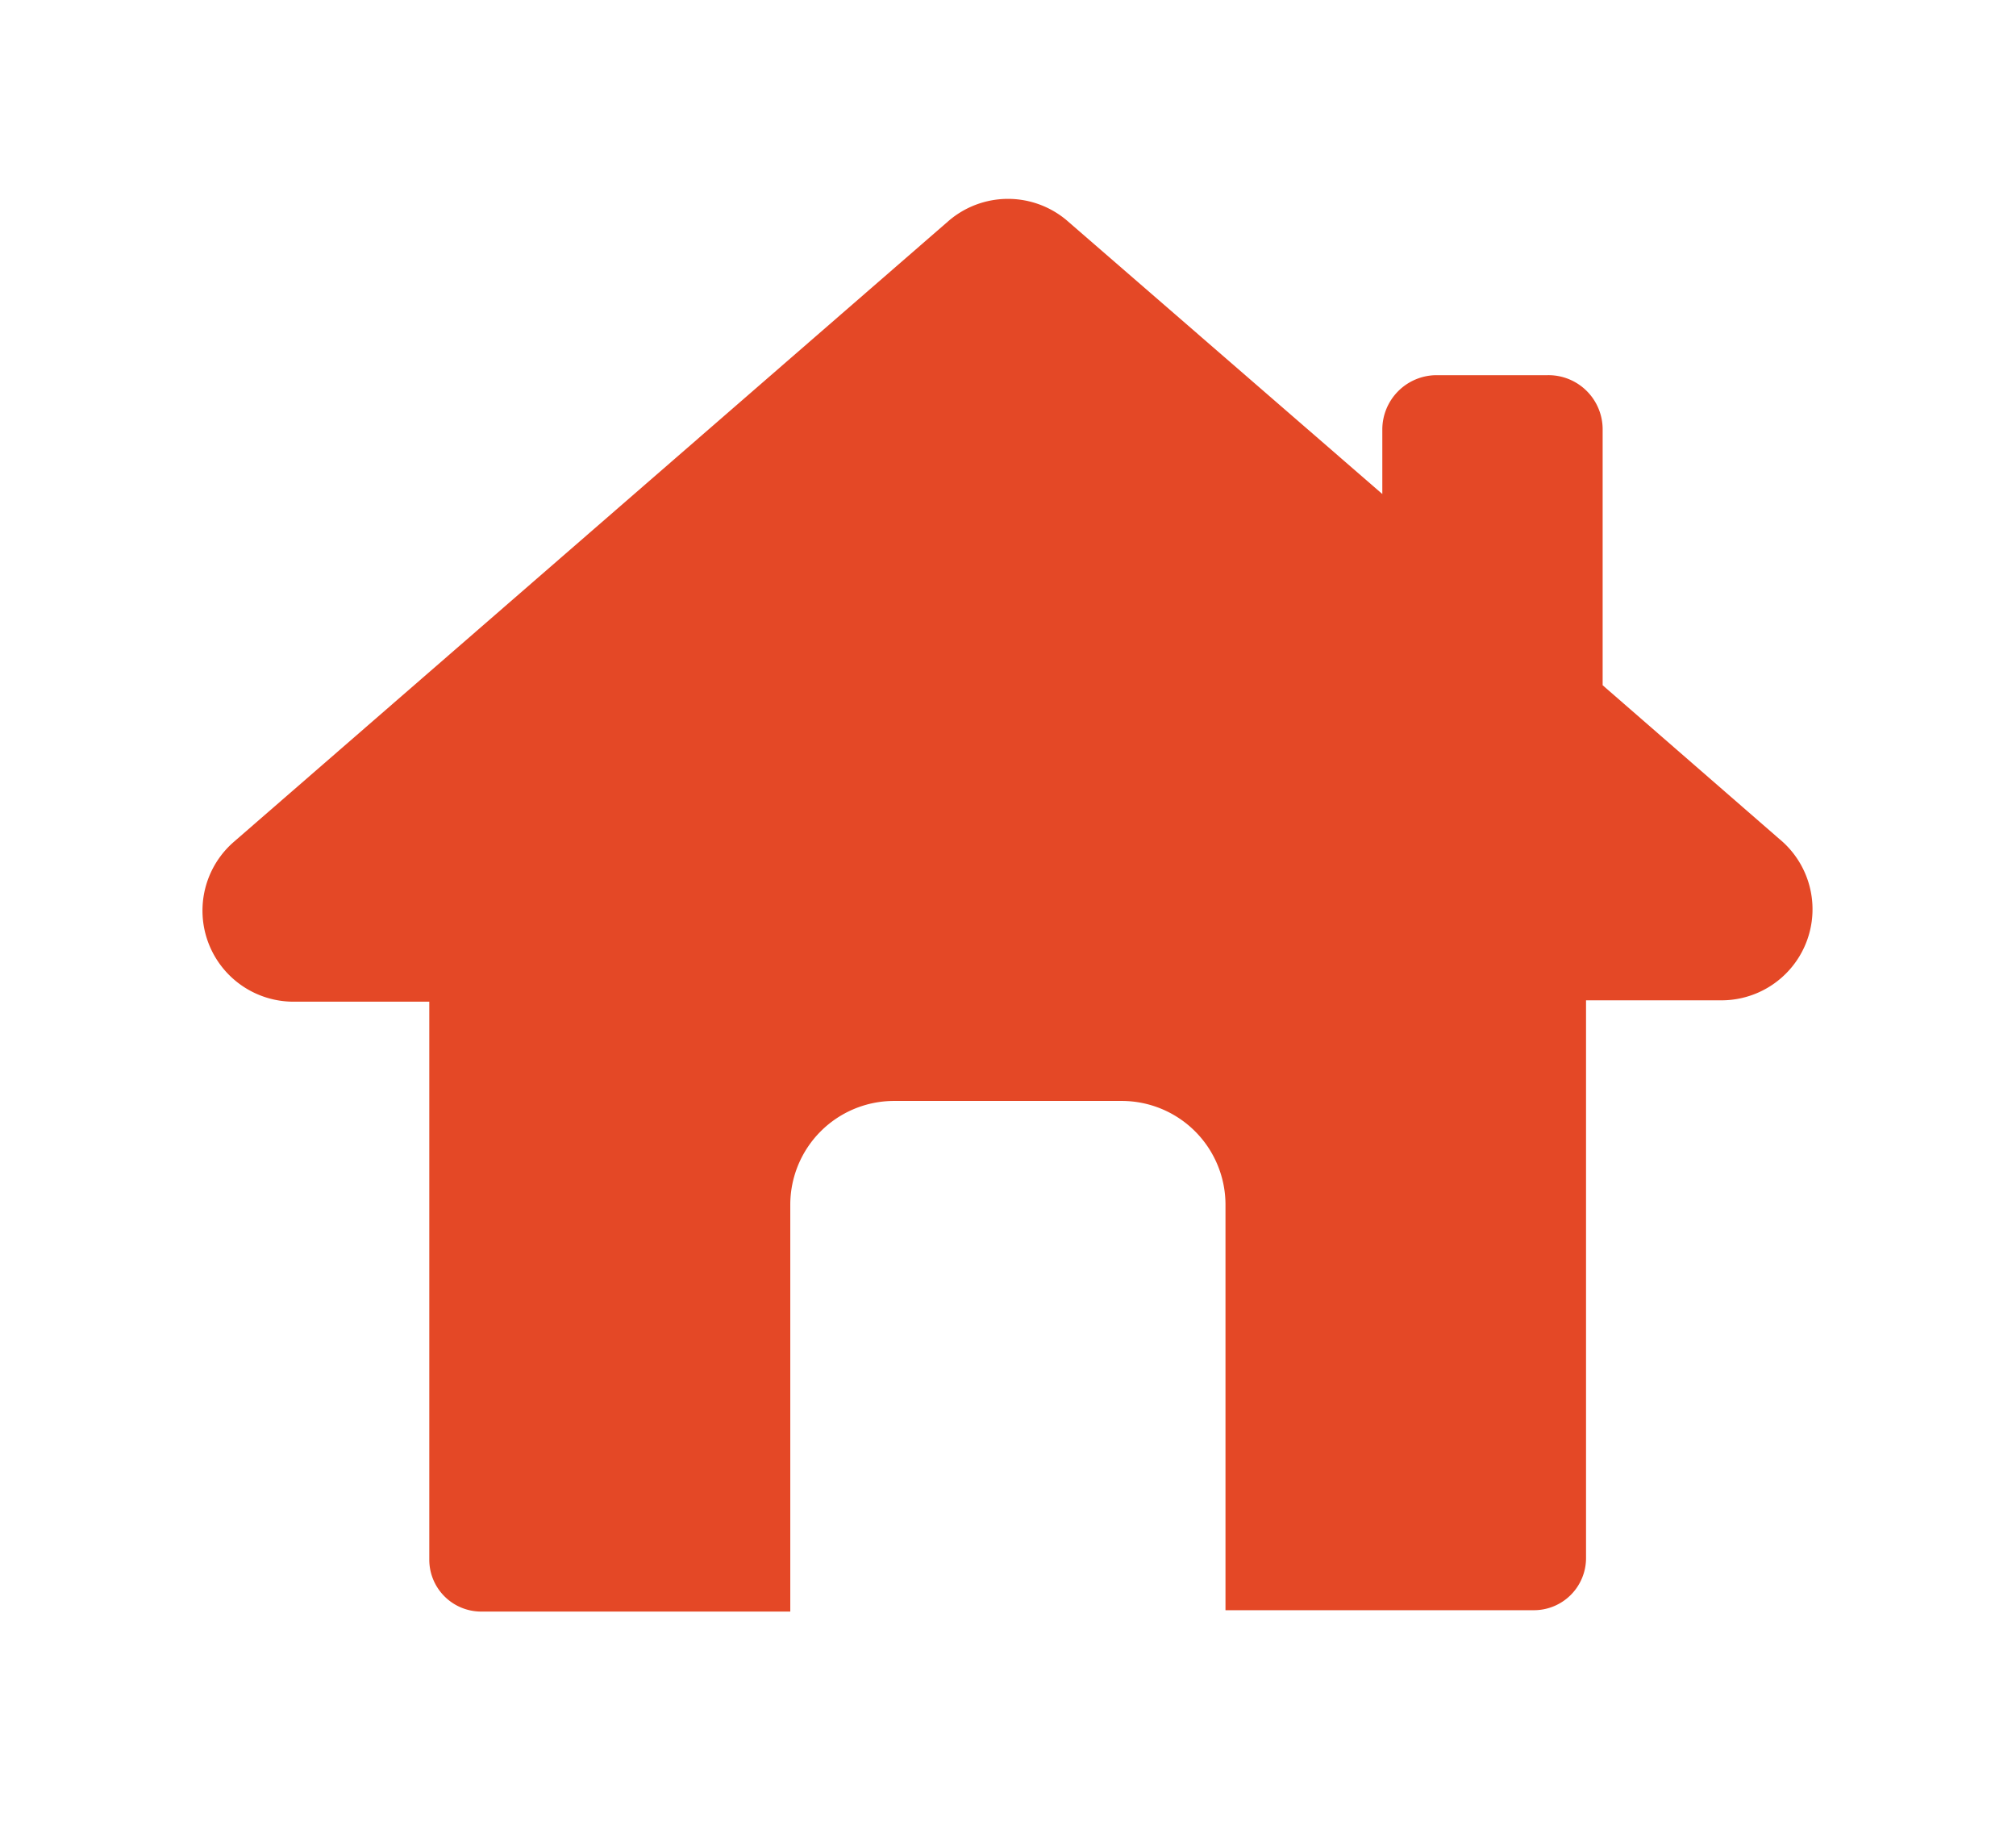 <svg id="Ebene_1" data-name="Ebene 1" xmlns="http://www.w3.org/2000/svg" viewBox="0 0 88.57 80.22"><defs><style>.cls-1{fill:#e44826;}</style></defs><path class="cls-1" d="M67.39,70.73a2.29,2.29,0,0,0,2.29-2.29V43.94h6a4,4,0,0,0,2.49-7.09L70.41,30.1V18.87A2.38,2.38,0,0,0,68,16.48H63.11a2.39,2.39,0,0,0-2.38,2.39V21.7l-13.84-12a4,4,0,0,0-5.21,0L10.25,37a4,4,0,0,0,2.61,7h6v24.5a2.28,2.28,0,0,0,2.29,2.29H34.72V52.92a4.56,4.56,0,0,1,4.56-4.56h10a4.56,4.56,0,0,1,4.56,4.56V70.73Z"/></svg>